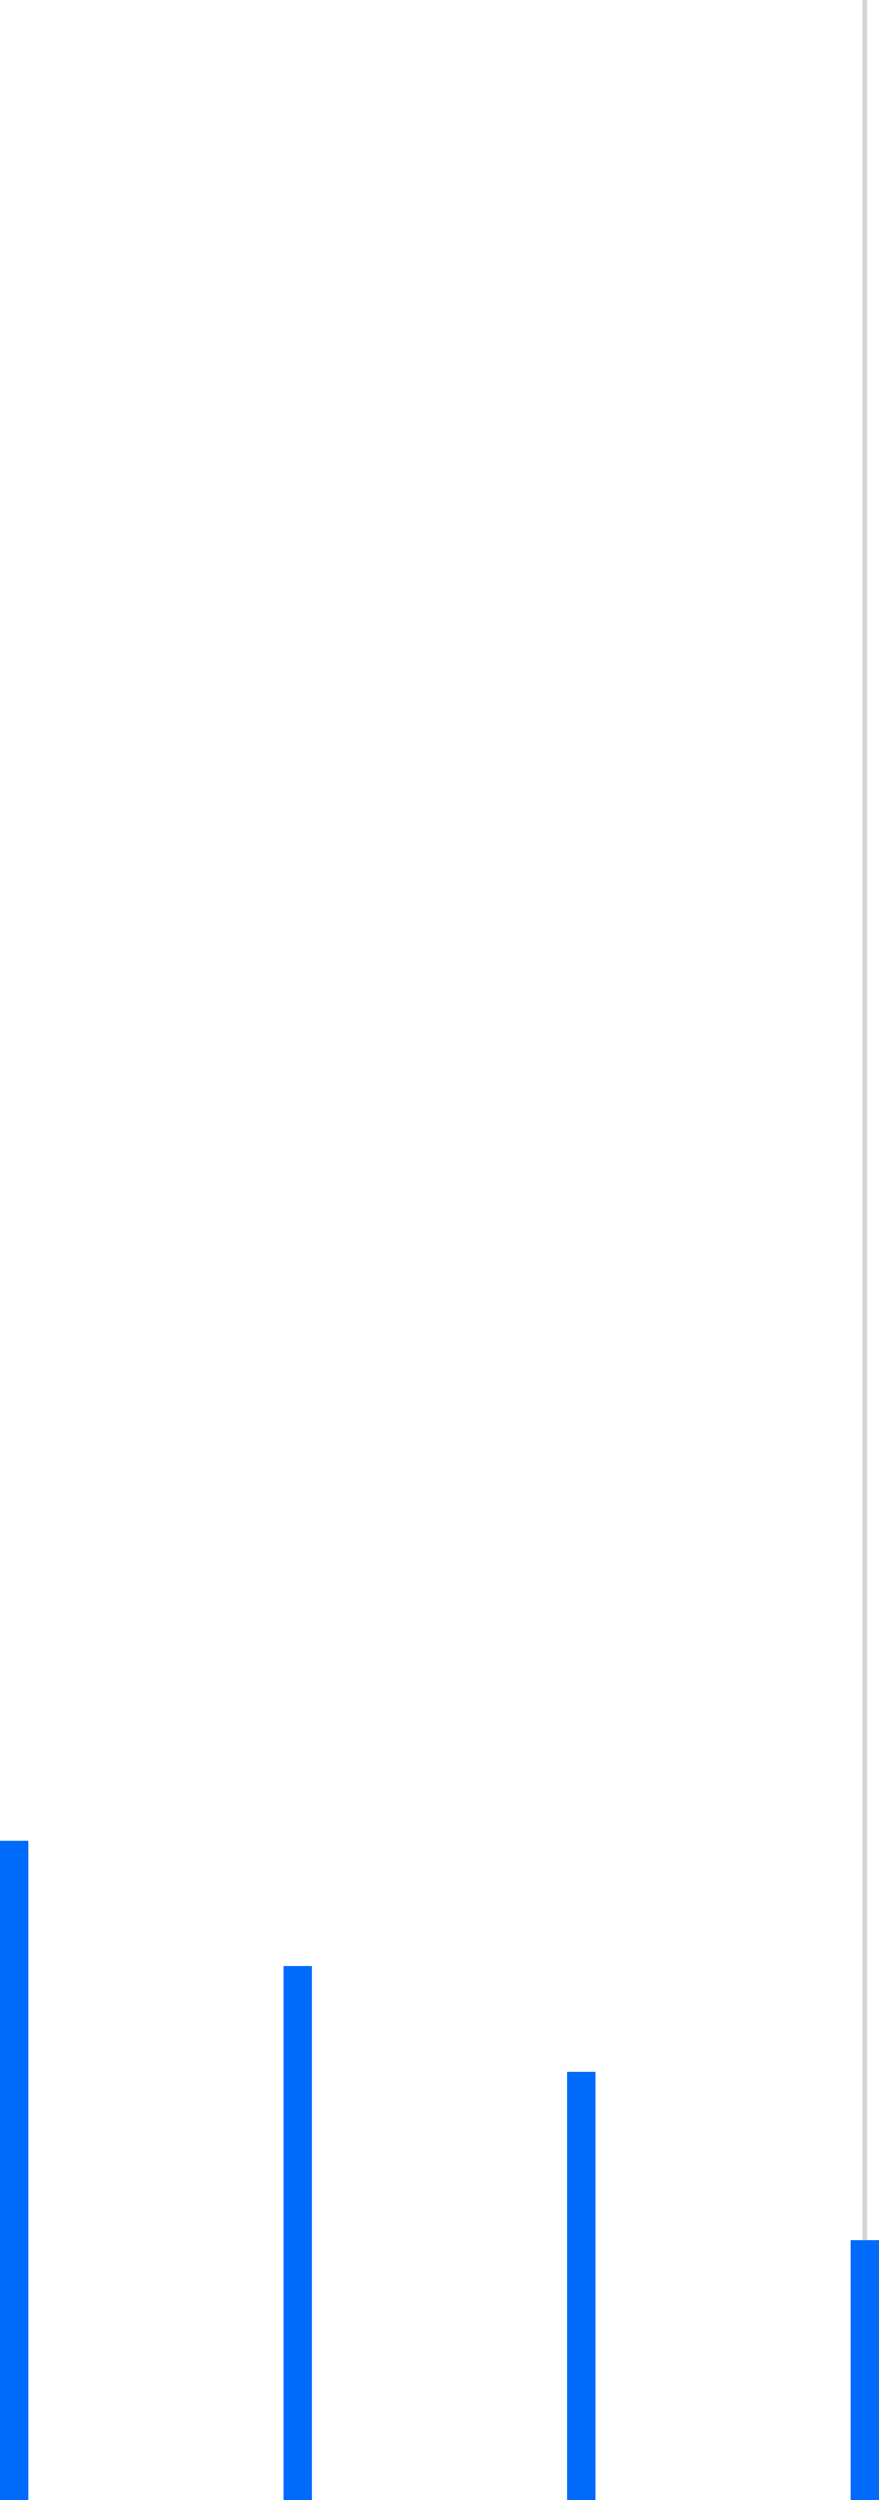 <?xml version="1.0" encoding="UTF-8"?>
<svg width="186px" height="529px" viewBox="0 0 186 529" version="1.1" xmlns="http://www.w3.org/2000/svg" xmlns:xlink="http://www.w3.org/1999/xlink">
    <title>deco-footer-left</title>
    <g id="Page-1" stroke="none" stroke-width="1" fill="none" fill-rule="evenodd">
        <g id="deco-footer-left" transform="translate(2.5, 0)">
            <g id="Group" transform="translate(90.5, 264.5) rotate(180) translate(-90.5, -264.5) translate(0, 0)">
                <line x1="0.5" y1="6" x2="0.5" y2="529" id="Path" stroke="#CFD5D8"></line>
                <line x1="180.5" y1="0" x2="180.5" y2="139.5" id="Path" stroke="#006AFA" stroke-width="6"></line>
                <line x1="0.5" y1="0" x2="0.5" y2="55" id="Path" stroke="#006AFA" stroke-width="6"></line>
                <line x1="60.5" y1="0" x2="60.5" y2="90.609" id="Path" stroke="#006AFA" stroke-width="6"></line>
                <line x1="120.5" y1="0" x2="120.5" y2="113" id="Path" stroke="#006AFA" stroke-width="6"></line>
            </g>
        </g>
    </g>
</svg>